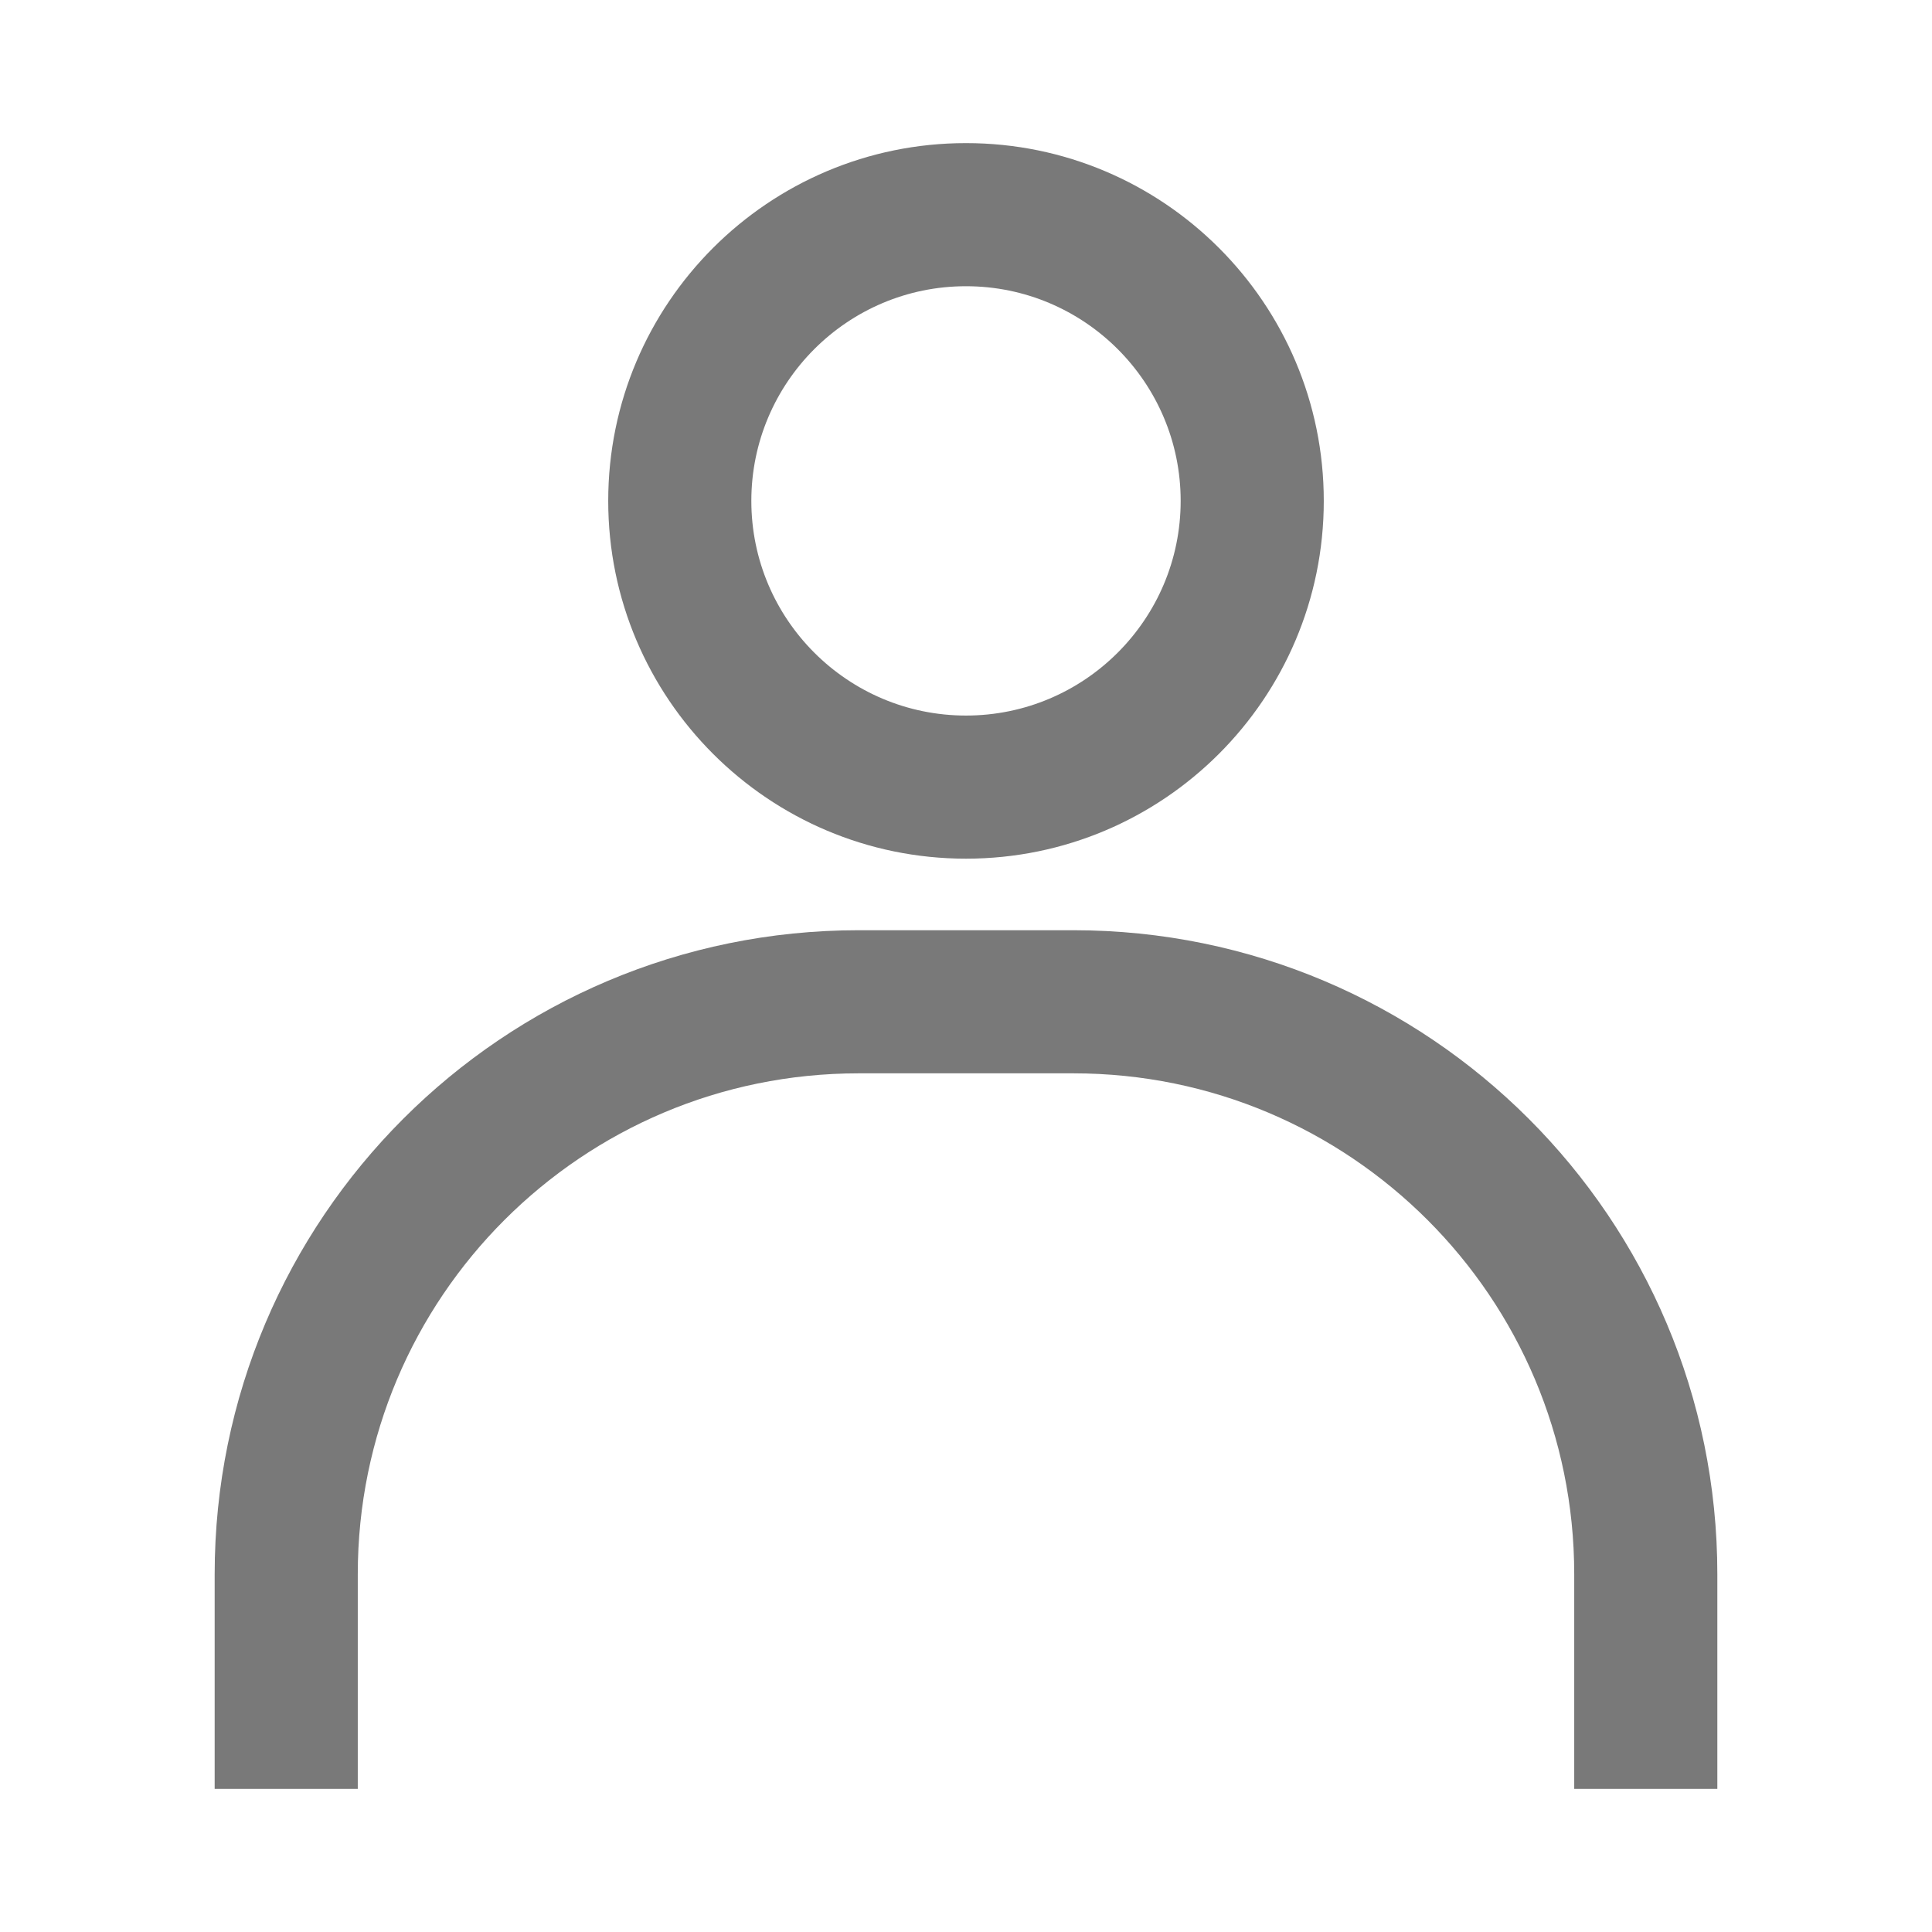 <?xml version="1.0" encoding="UTF-8"?>
<svg id="_레이어_2" data-name="레이어_2" xmlns="http://www.w3.org/2000/svg" xmlns:xlink="http://www.w3.org/1999/xlink" viewBox="0 0 54 54">
  <defs>
    <style>
      .cls-1 {
        fill: #797979;
      }

      .cls-2 {
        stroke: #797979;
        stroke-miterlimit: 10;
        stroke-width: 4px;
      }

      .cls-2, .cls-3 {
        fill: none;
      }

      .cls-4 {
        clip-path: url(#clippath);
      }
    </style>
    <clipPath id="clippath">
      <rect class="cls-3" width="54" height="54"/>
    </clipPath>
  </defs>
  <g id="_레이어_2-2" data-name="레이어_2">
    <g class="cls-4">
      <path class="cls-1" d="M27,8c3.31,0,6,2.69,6,6s-2.69,6-6,6-6-2.69-6-6,2.69-6,6-6M27,4c-5.52,0-10,4.48-10,10s4.48,10,10,10,10-4.48,10-10-4.48-10-10-10h0Z"/>
      <path class="cls-2" d="M8,50v-6c0-8.84,7.16-16,16-16h6c8.84,0,16,7.16,16,16v6"/>
    </g>
  </g>
</svg>